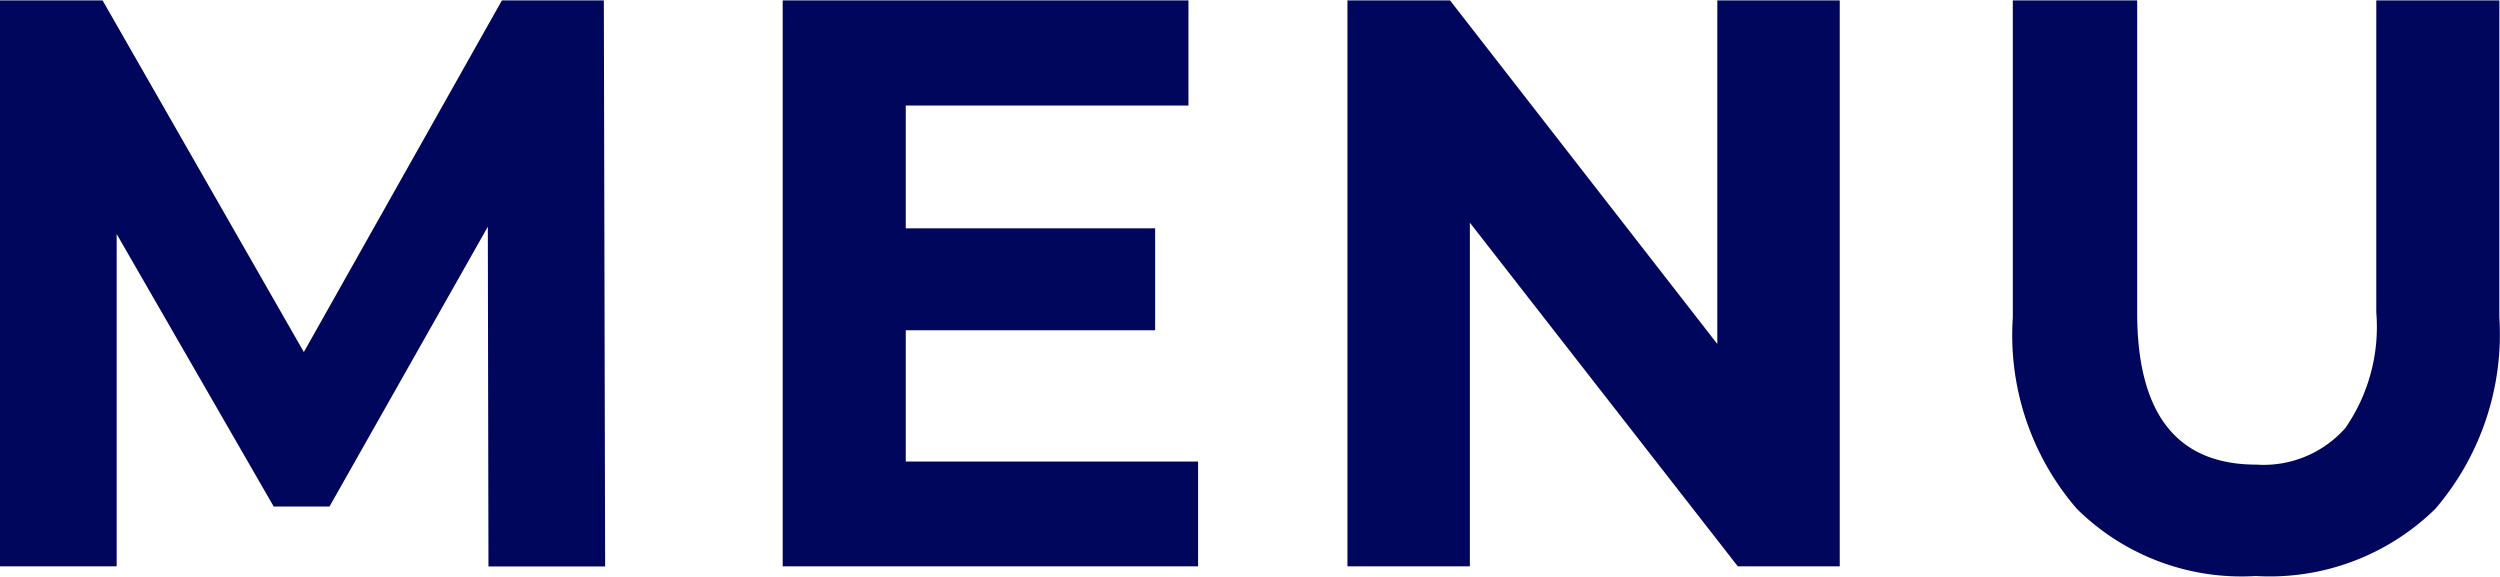 <svg xmlns="http://www.w3.org/2000/svg" width="39" height="9"><path d="M9.44 8.835L9.42.006H7.83L4.74 5.492 1.6.006H0v8.829h1.82V3.651l2.45 4.251h.87l2.47-4.365.01 5.3h1.82zm4.69-1.64V5.152h3.89v-1.59h-3.89V1.646h4.41V.006h-6.33v8.829h6.48V7.2h-4.56zM26.79.006v5.36L22.62.006h-1.6v8.829h1.91V3.474l4.18 5.361h1.59V.006h-1.91zm8.4 8.98a3.692 3.692 0 002.8-1.047 4.187 4.187 0 001-2.989V.006h-1.92v4.868a2.772 2.772 0 01-.48 1.8 1.7 1.7 0 01-1.39.574q-1.86 0-1.86-2.371V.006H31.4V4.95a4.143 4.143 0 001 2.989 3.654 3.654 0 002.79 1.047z" fill="#00065b" fill-rule="evenodd"/></svg>